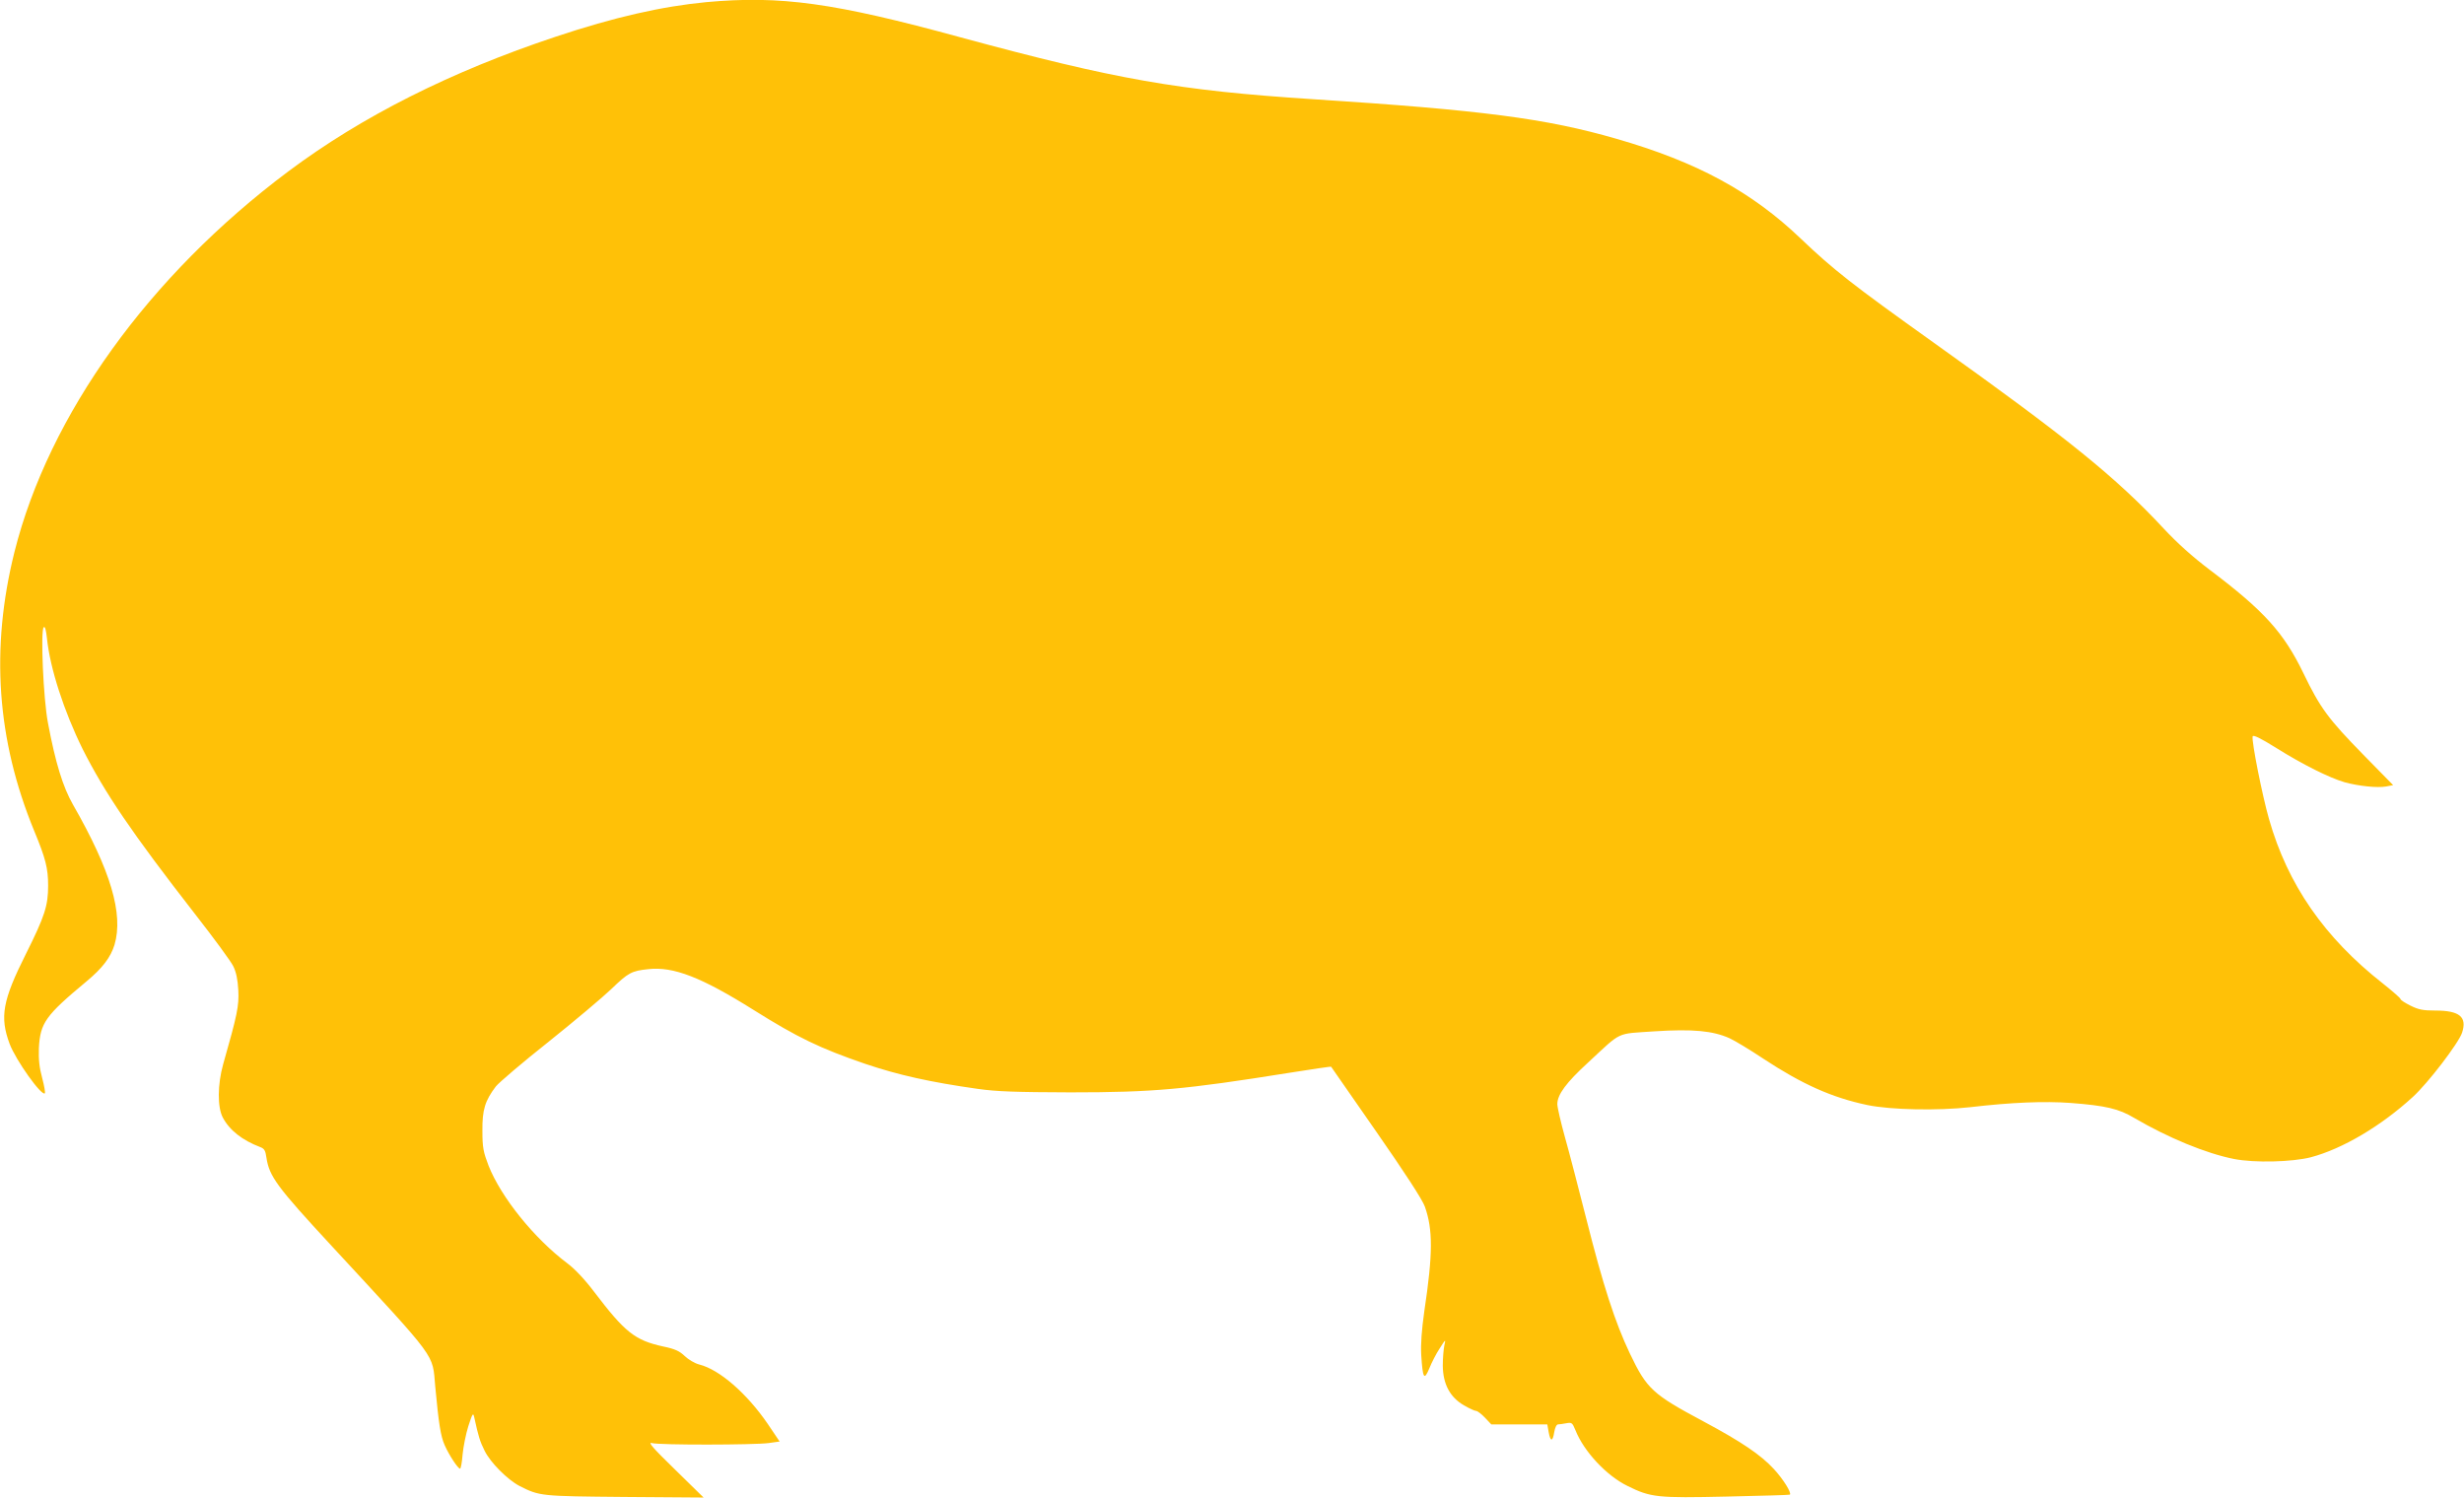<?xml version="1.0" standalone="no"?>
<!DOCTYPE svg PUBLIC "-//W3C//DTD SVG 20010904//EN"
 "http://www.w3.org/TR/2001/REC-SVG-20010904/DTD/svg10.dtd">
<svg version="1.0" xmlns="http://www.w3.org/2000/svg"
 width="1280pt" height="778pt" viewBox="0 0 1280 778"
 preserveAspectRatio="xMidYMid meet">
<g transform="translate(0,778) scale(0.1,-0.1)"
fill="#ffc107" stroke="none">
<path d="M3670 7769 c-231 -22 -479 -78 -784 -180 -544 -181 -1007 -414 -1389
-700 -724 -542 -1243 -1264 -1422 -1977 -125 -502 -92 -975 102 -1447 60 -145
73 -195 73 -286 0 -104 -17 -158 -115 -354 -122 -243 -137 -328 -85 -468 32
-85 166 -273 183 -257 3 3 -3 39 -14 80 -15 55 -19 97 -17 155 7 131 34 169
248 347 83 69 125 125 145 190 47 160 -20 386 -216 728 -52 91 -91 217 -130
425 -24 124 -39 479 -22 496 7 7 12 -13 17 -58 16 -155 88 -377 185 -574 114
-226 255 -435 586 -860 96 -123 185 -244 197 -269 15 -31 23 -68 26 -125 4
-81 -5 -125 -79 -385 -29 -104 -30 -221 -2 -275 35 -67 102 -119 194 -154 22
-8 28 -18 33 -55 15 -98 54 -151 338 -458 559 -605 523 -556 539 -731 18 -193
28 -258 49 -305 23 -52 69 -122 80 -122 4 0 10 33 13 73 4 41 17 107 30 148
22 68 25 72 31 44 21 -96 29 -123 53 -171 30 -62 119 -151 182 -184 105 -53
108 -53 546 -57 l410 -3 -149 146 c-114 111 -142 143 -120 137 38 -11 532 -10
607 0 l57 8 -62 92 c-109 159 -251 282 -355 308 -24 6 -57 26 -76 44 -27 26
-50 37 -113 50 -146 32 -198 74 -357 283 -49 65 -101 120 -140 149 -172 129
-344 343 -409 507 -27 71 -32 93 -32 181 -1 109 13 156 70 231 16 20 139 125
274 232 135 108 281 231 326 274 88 85 105 94 191 103 131 15 277 -42 548
-212 228 -143 344 -199 580 -280 172 -58 337 -95 585 -130 100 -14 197 -17
480 -18 432 0 596 15 1134 101 120 19 219 34 221 32 1 -2 107 -154 235 -338
149 -214 240 -354 252 -389 42 -119 42 -244 -3 -543 -14 -100 -19 -169 -16
-228 8 -122 15 -134 42 -69 12 30 36 77 54 104 31 49 32 49 24 15 -4 -19 -8
-66 -8 -105 1 -95 37 -164 110 -206 27 -16 56 -29 63 -29 7 0 28 -16 46 -35
l33 -35 146 0 145 0 7 -40 c9 -51 21 -51 29 0 4 24 12 40 20 40 7 0 27 3 43 6
28 5 31 3 47 -36 44 -111 162 -237 271 -290 121 -60 155 -63 515 -55 179 4
326 8 328 10 10 9 -34 80 -83 133 -68 74 -169 142 -365 247 -266 142 -295 169
-383 353 -77 162 -139 353 -227 702 -40 157 -89 347 -111 424 -21 76 -39 153
-39 170 0 49 46 112 161 217 177 164 141 147 343 161 200 13 304 3 391 -36 28
-13 106 -60 175 -106 202 -133 356 -202 541 -241 121 -25 364 -30 534 -11 214
25 385 32 521 22 183 -14 251 -30 331 -78 176 -103 372 -184 518 -213 107 -21
303 -16 400 9 165 44 364 162 529 313 80 73 238 280 256 334 27 82 -13 115
-139 115 -65 0 -88 5 -130 26 -28 14 -51 29 -51 34 0 5 -42 41 -92 81 -303
238 -494 513 -591 854 -35 122 -91 404 -85 429 2 10 40 -8 123 -60 139 -87
276 -155 355 -178 73 -20 170 -30 215 -22 l37 7 -154 157 c-183 187 -225 244
-311 422 -103 214 -206 327 -487 539 -91 69 -169 139 -240 215 -247 266 -501
471 -1195 966 -423 302 -519 377 -690 540 -256 245 -541 399 -958 519 -367
106 -698 149 -1582 206 -693 45 -1018 102 -1825 321 -658 180 -935 218 -1320
183z"/>
</g>
</svg>
